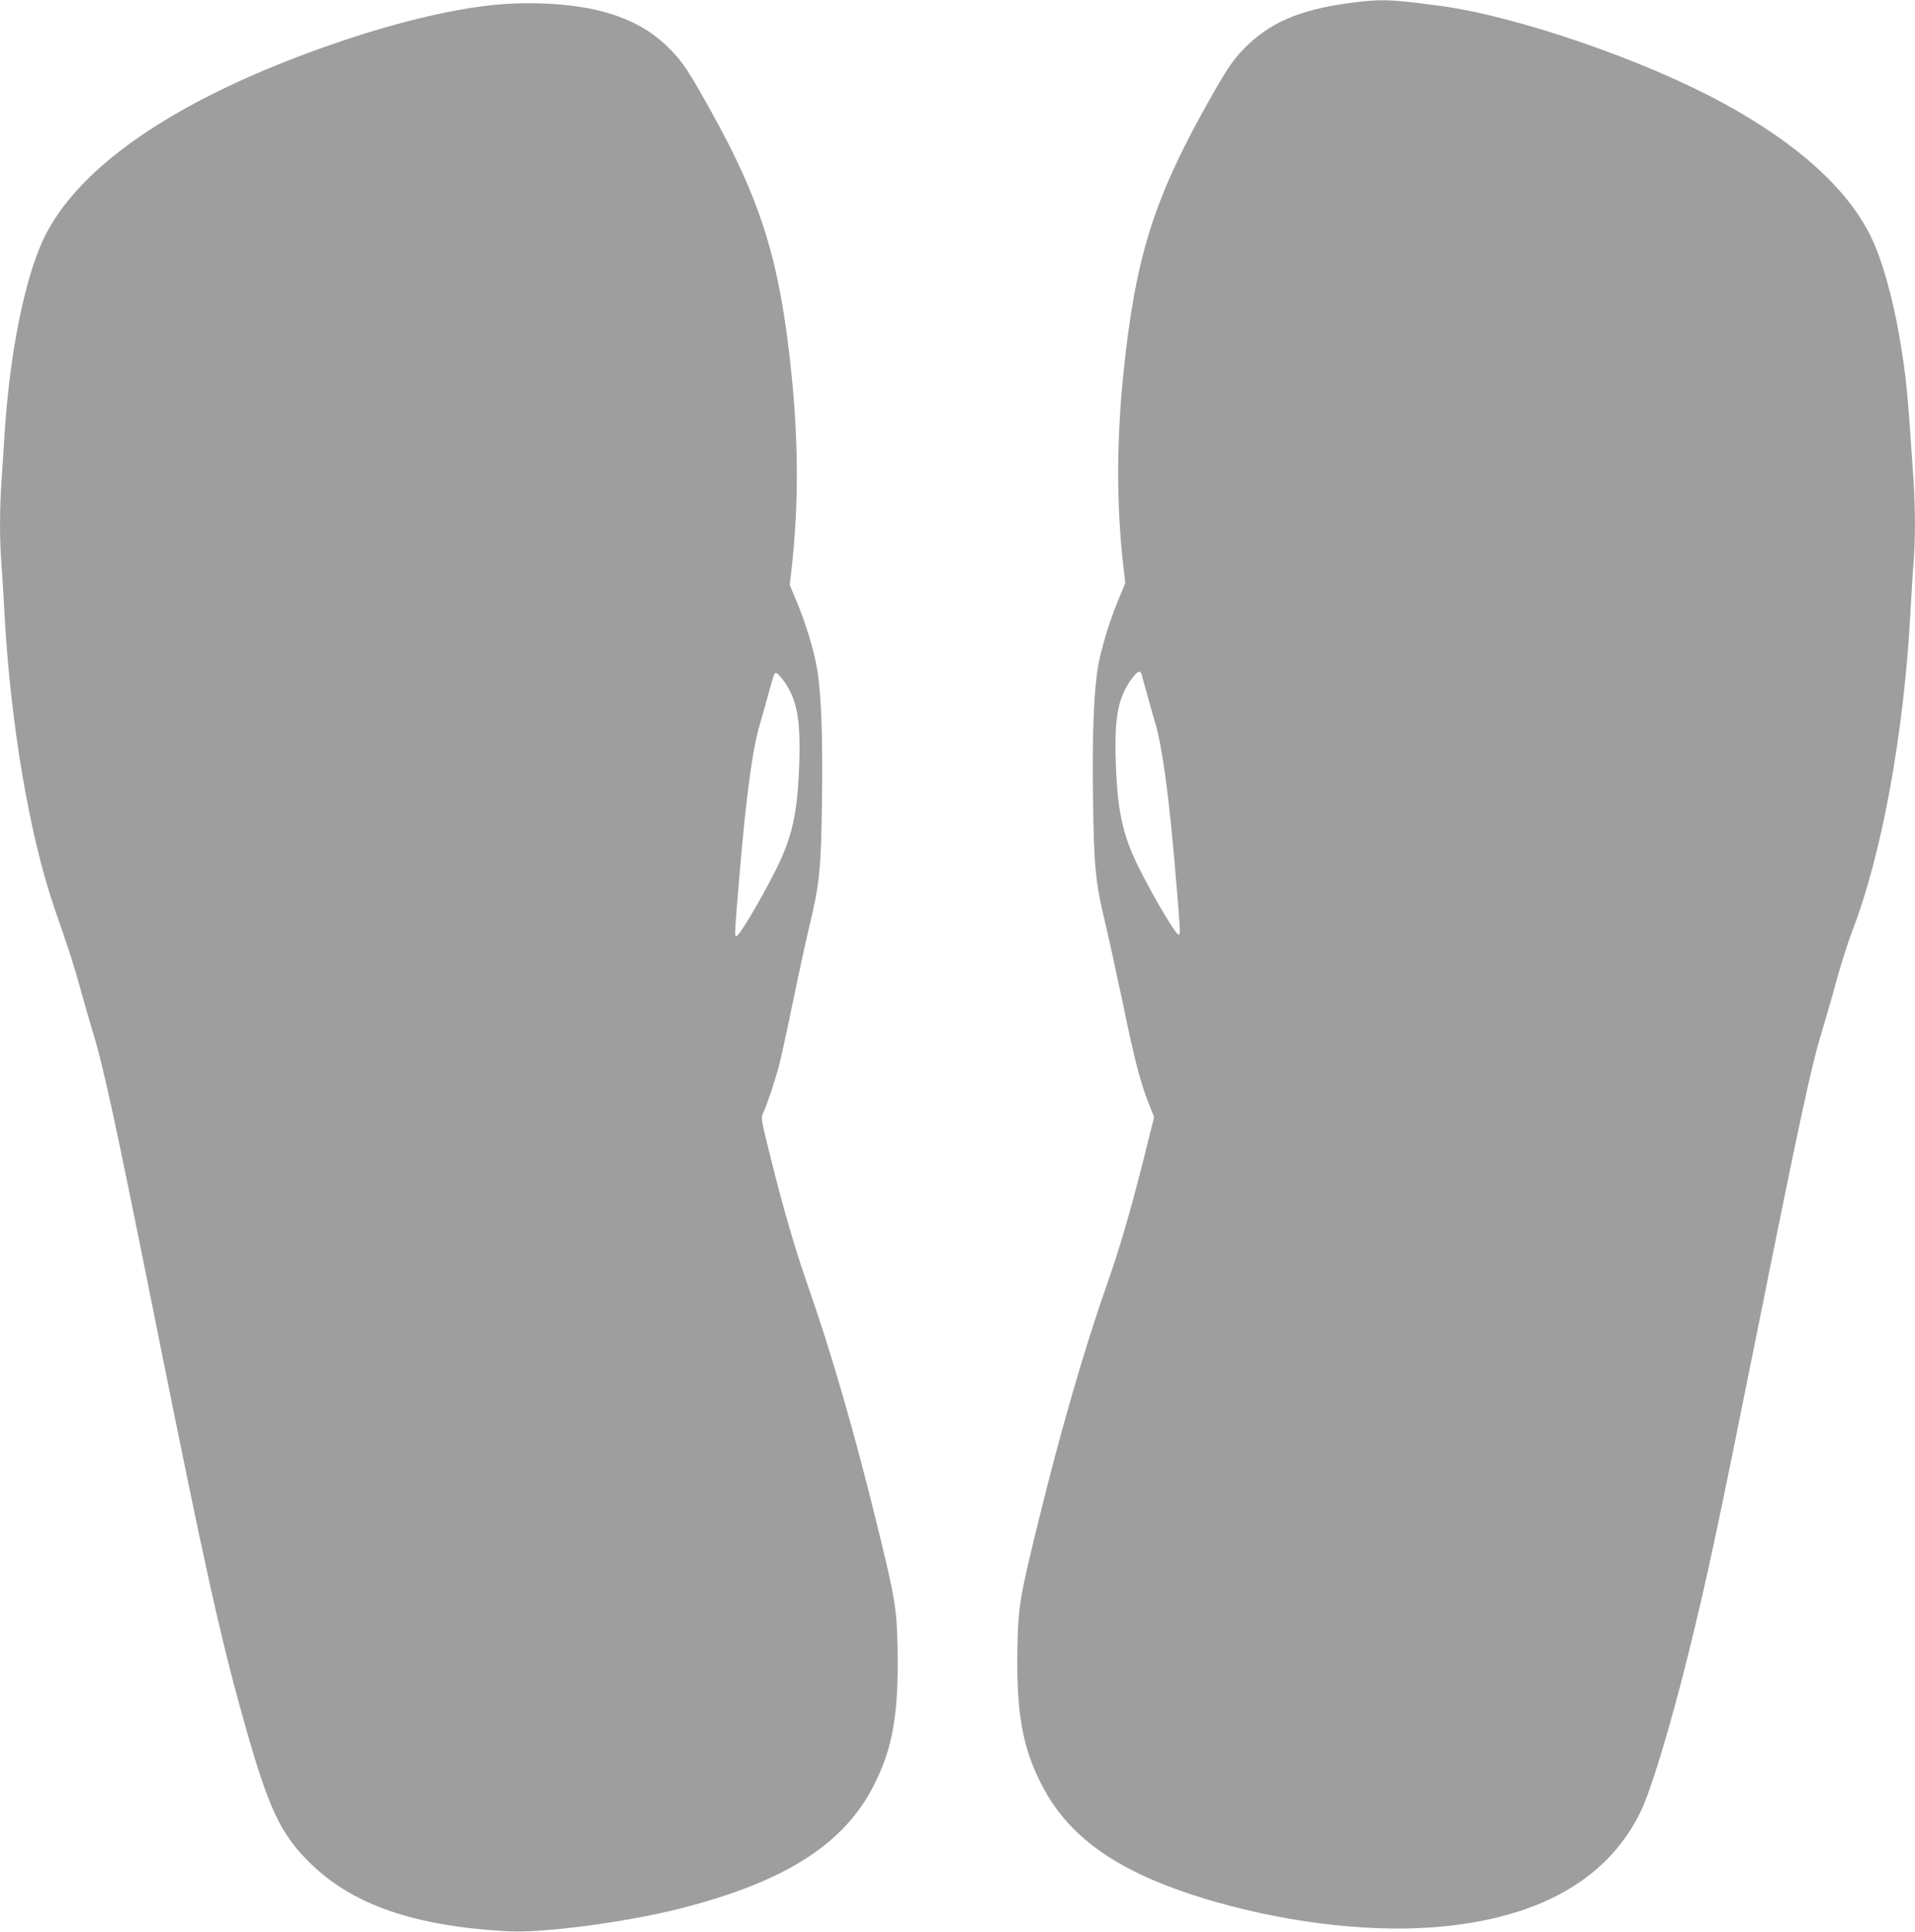 <?xml version="1.0" standalone="no"?>
<!DOCTYPE svg PUBLIC "-//W3C//DTD SVG 20010904//EN"
 "http://www.w3.org/TR/2001/REC-SVG-20010904/DTD/svg10.dtd">
<svg version="1.0" xmlns="http://www.w3.org/2000/svg"
 width="1269pt" height="1280pt" viewBox="0 0 1269 1280"
 preserveAspectRatio="xMidYMid meet">
<g transform="translate(0,1280) scale(0.1,-0.1)"
fill="#9e9e9e" stroke="none">
<path d="M8935 12779 c-332 -46 -530 -133 -697 -307 -76 -80 -111 -133 -251
-383 -343 -615 -464 -1005 -541 -1749 -48 -459 -48 -886 -2 -1294 l13 -110
-48 -115 c-60 -146 -112 -319 -133 -440 -28 -163 -39 -452 -33 -871 6 -458 16
-557 82 -830 24 -102 76 -340 116 -529 74 -363 118 -532 174 -670 l33 -83 -68
-272 c-88 -349 -162 -604 -246 -841 -147 -418 -307 -970 -449 -1550 -128 -520
-138 -581 -143 -859 -7 -421 32 -648 155 -891 187 -374 540 -612 1168 -790
514 -145 1056 -203 1495 -160 656 63 1102 323 1314 765 65 135 189 542 300
985 135 540 201 851 476 2220 279 1390 354 1737 426 1970 18 60 61 207 93 325
33 119 81 269 106 333 196 509 342 1308 385 2112 6 116 15 260 20 321 13 145
13 370 -1 569 -37 564 -48 674 -90 920 -46 272 -115 517 -188 670 -153 319
-484 620 -981 891 -521 285 -1363 575 -1869 644 -341 46 -399 48 -616 19z
m-1371 -4446 c3 -10 19 -67 36 -128 16 -60 41 -148 55 -195 47 -157 92 -489
134 -990 33 -391 34 -407 23 -414 -14 -9 -153 223 -258 430 -116 228 -151 391
-161 739 -8 282 19 411 110 532 34 46 53 53 61 26z"/>
<path d="M3250 12765 c-368 -41 -851 -173 -1355 -372 -825 -325 -1380 -726
-1595 -1153 -132 -262 -235 -767 -270 -1320 -6 -96 -15 -236 -20 -310 -13
-174 -13 -403 0 -555 5 -66 14 -212 20 -325 40 -731 167 -1476 334 -1957 105
-304 126 -369 171 -533 25 -91 61 -215 79 -275 72 -234 148 -583 426 -1970
319 -1588 422 -2054 585 -2630 155 -548 234 -716 425 -905 283 -281 693 -423
1315 -457 235 -13 791 61 1147 152 693 177 1084 427 1281 820 123 243 162 470
155 891 -5 278 -15 339 -143 859 -142 579 -302 1131 -449 1548 -85 243 -161
503 -247 846 -62 248 -67 276 -55 300 24 45 85 229 111 330 13 53 54 240 90
416 36 176 86 403 110 505 66 273 76 372 82 830 6 419 -5 708 -33 871 -21 121
-73 294 -133 439 l-48 115 13 110 c46 409 46 836 -2 1295 -77 744 -198 1134
-541 1749 -140 250 -175 303 -251 383 -124 130 -266 210 -463 263 -199 52
-487 68 -739 40z m1937 -4468 c91 -121 118 -250 110 -532 -10 -348 -45 -511
-161 -739 -105 -207 -244 -439 -258 -430 -11 7 -10 18 23 414 42 500 86 832
134 990 14 47 39 135 55 195 42 151 40 145 53 145 7 0 26 -20 44 -43z"/>
</g>
</svg>

